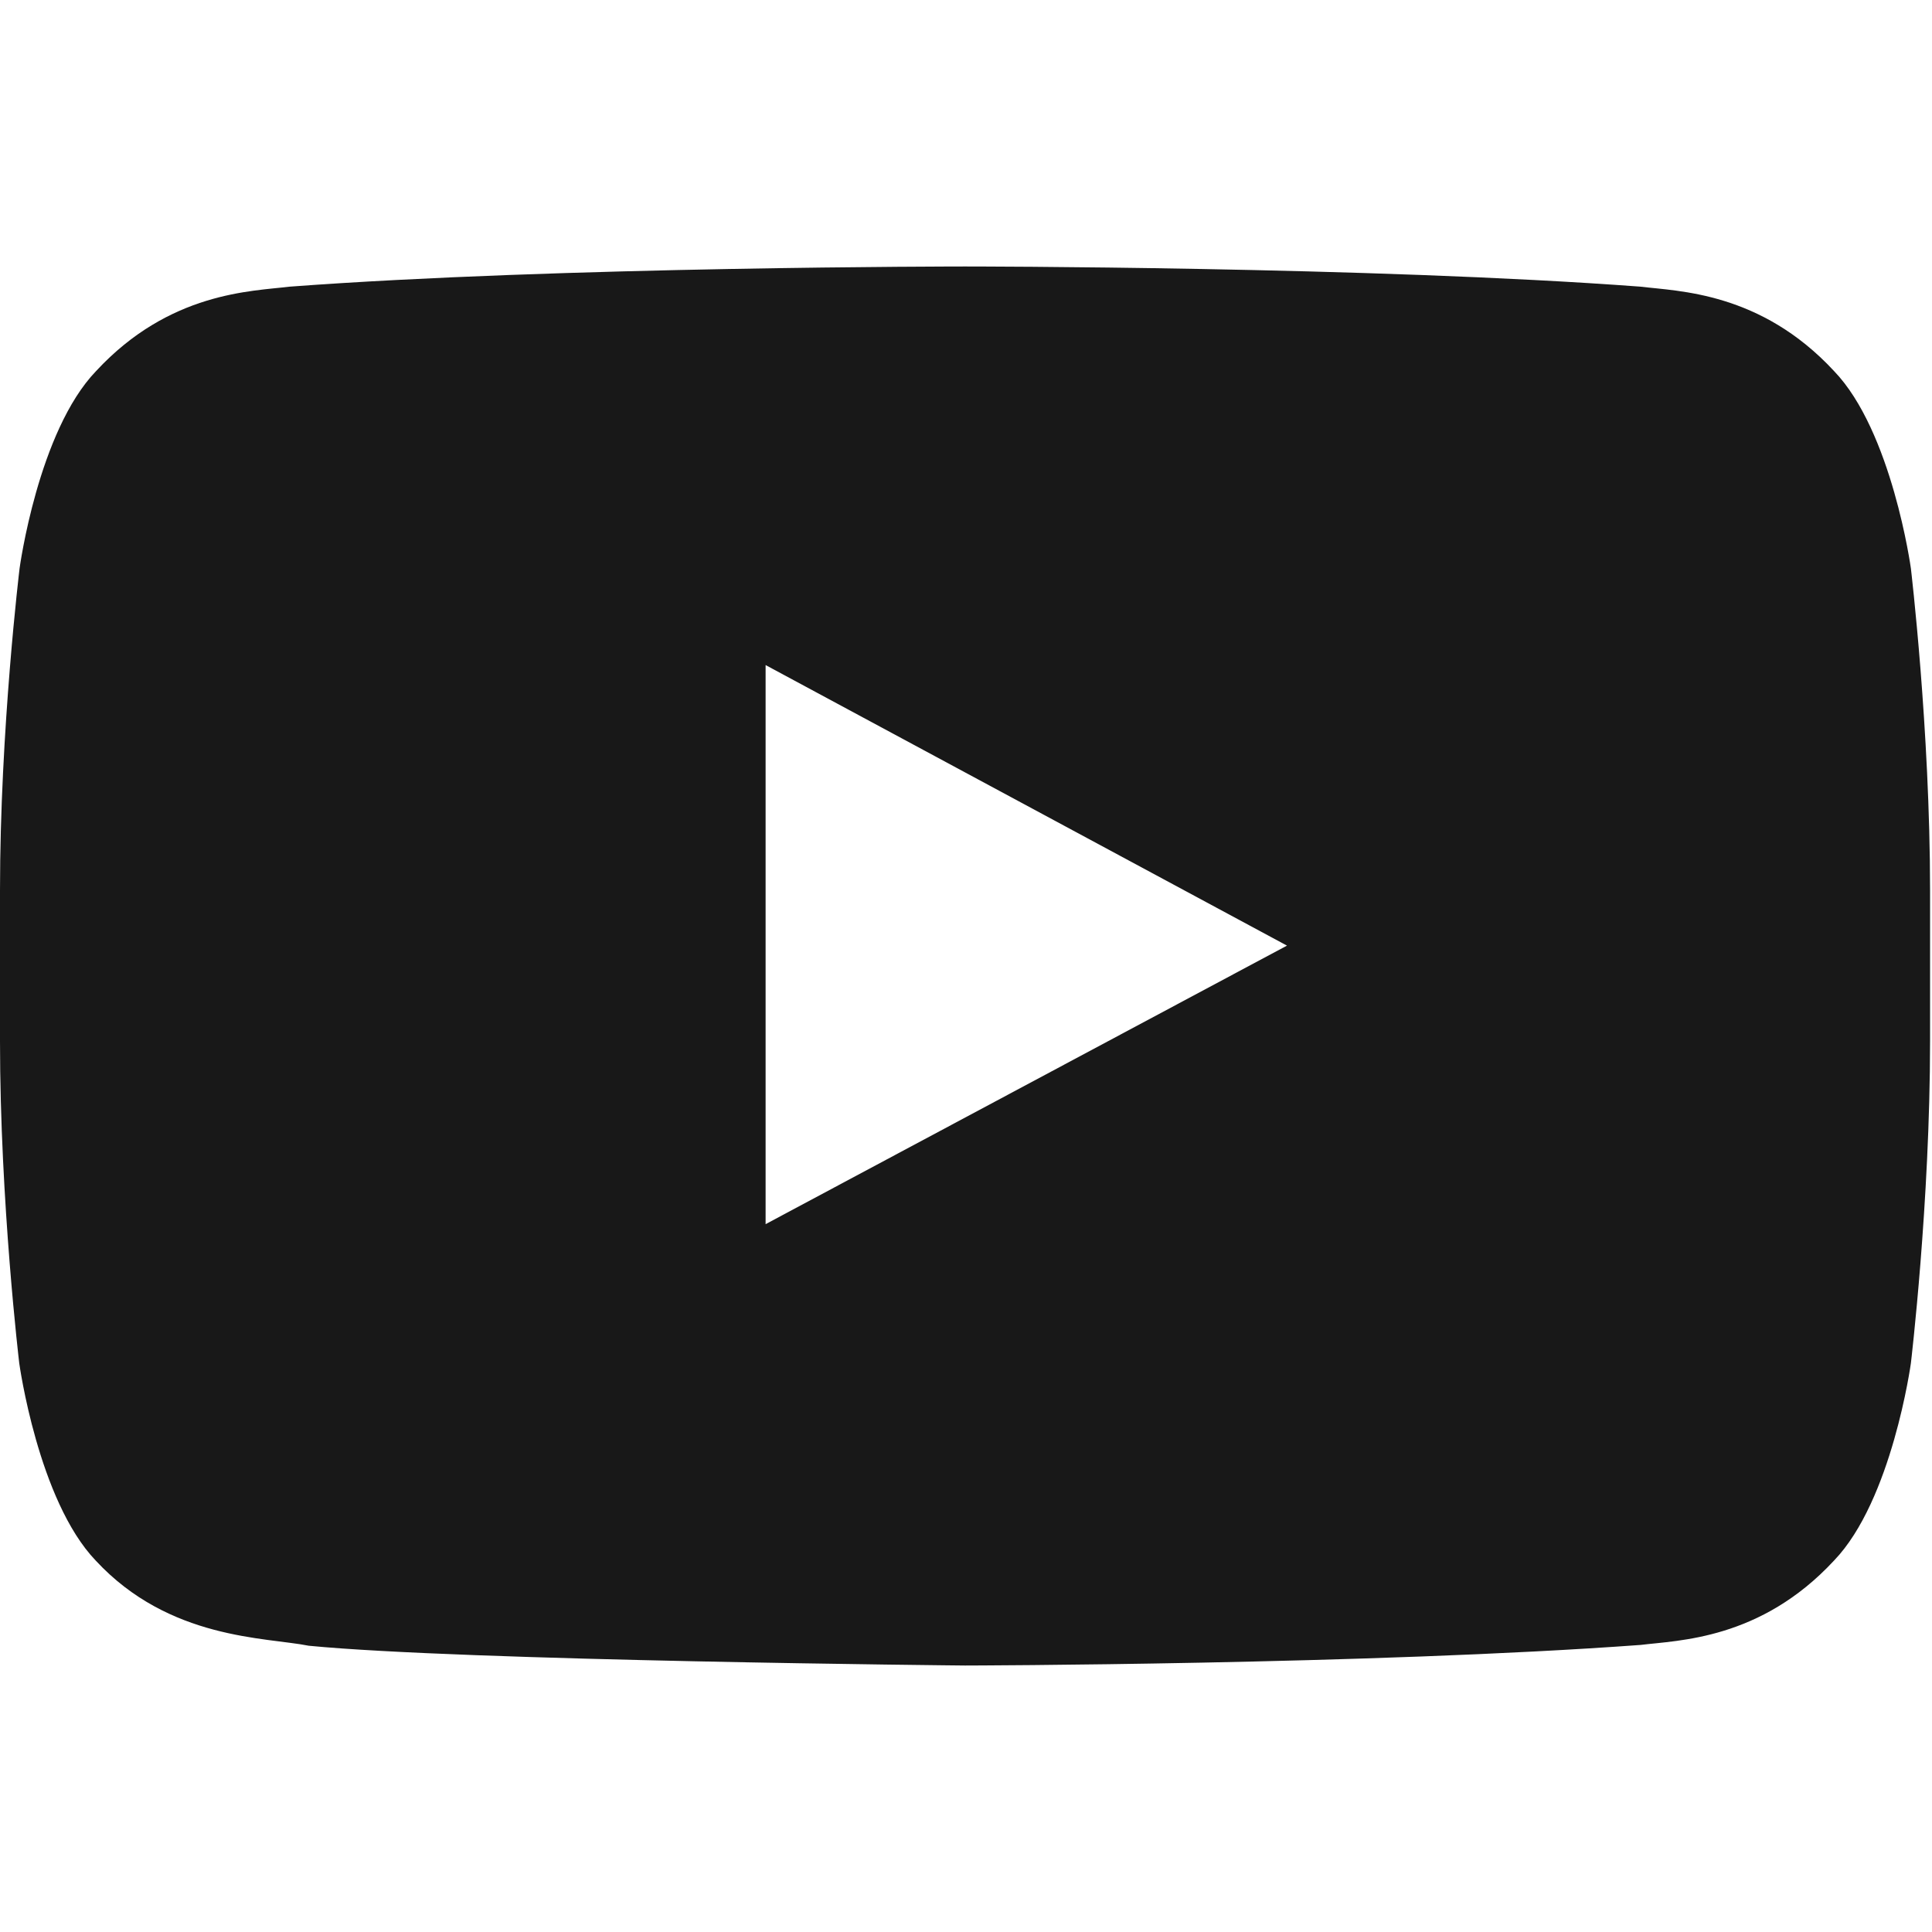 <svg width="29" height="29" viewBox="0 0 29 29" fill="none" xmlns="http://www.w3.org/2000/svg">
<path d="M28.683 8.531C28.683 8.531 28.4 6.473 27.529 5.569C26.425 4.379 25.192 4.373 24.626 4.303C20.574 4 14.491 4 14.491 4H14.48C14.48 4 8.397 4 4.346 4.303C3.78 4.373 2.546 4.379 1.443 5.569C0.572 6.473 0.294 8.531 0.294 8.531C0.294 8.531 0 10.951 0 13.366V15.628C0 18.043 0.289 20.463 0.289 20.463C0.289 20.463 0.572 22.521 1.437 23.425C2.541 24.615 3.989 24.574 4.634 24.703C6.954 24.93 14.486 25 14.486 25C14.486 25 20.574 24.988 24.626 24.691C25.192 24.621 26.425 24.615 27.529 23.425C28.4 22.521 28.683 20.463 28.683 20.463C28.683 20.463 28.971 18.049 28.971 15.628V13.366C28.971 10.951 28.683 8.531 28.683 8.531ZM11.492 18.375V9.983L19.318 14.194L11.492 18.375Z" fill="#181818"/>
</svg>